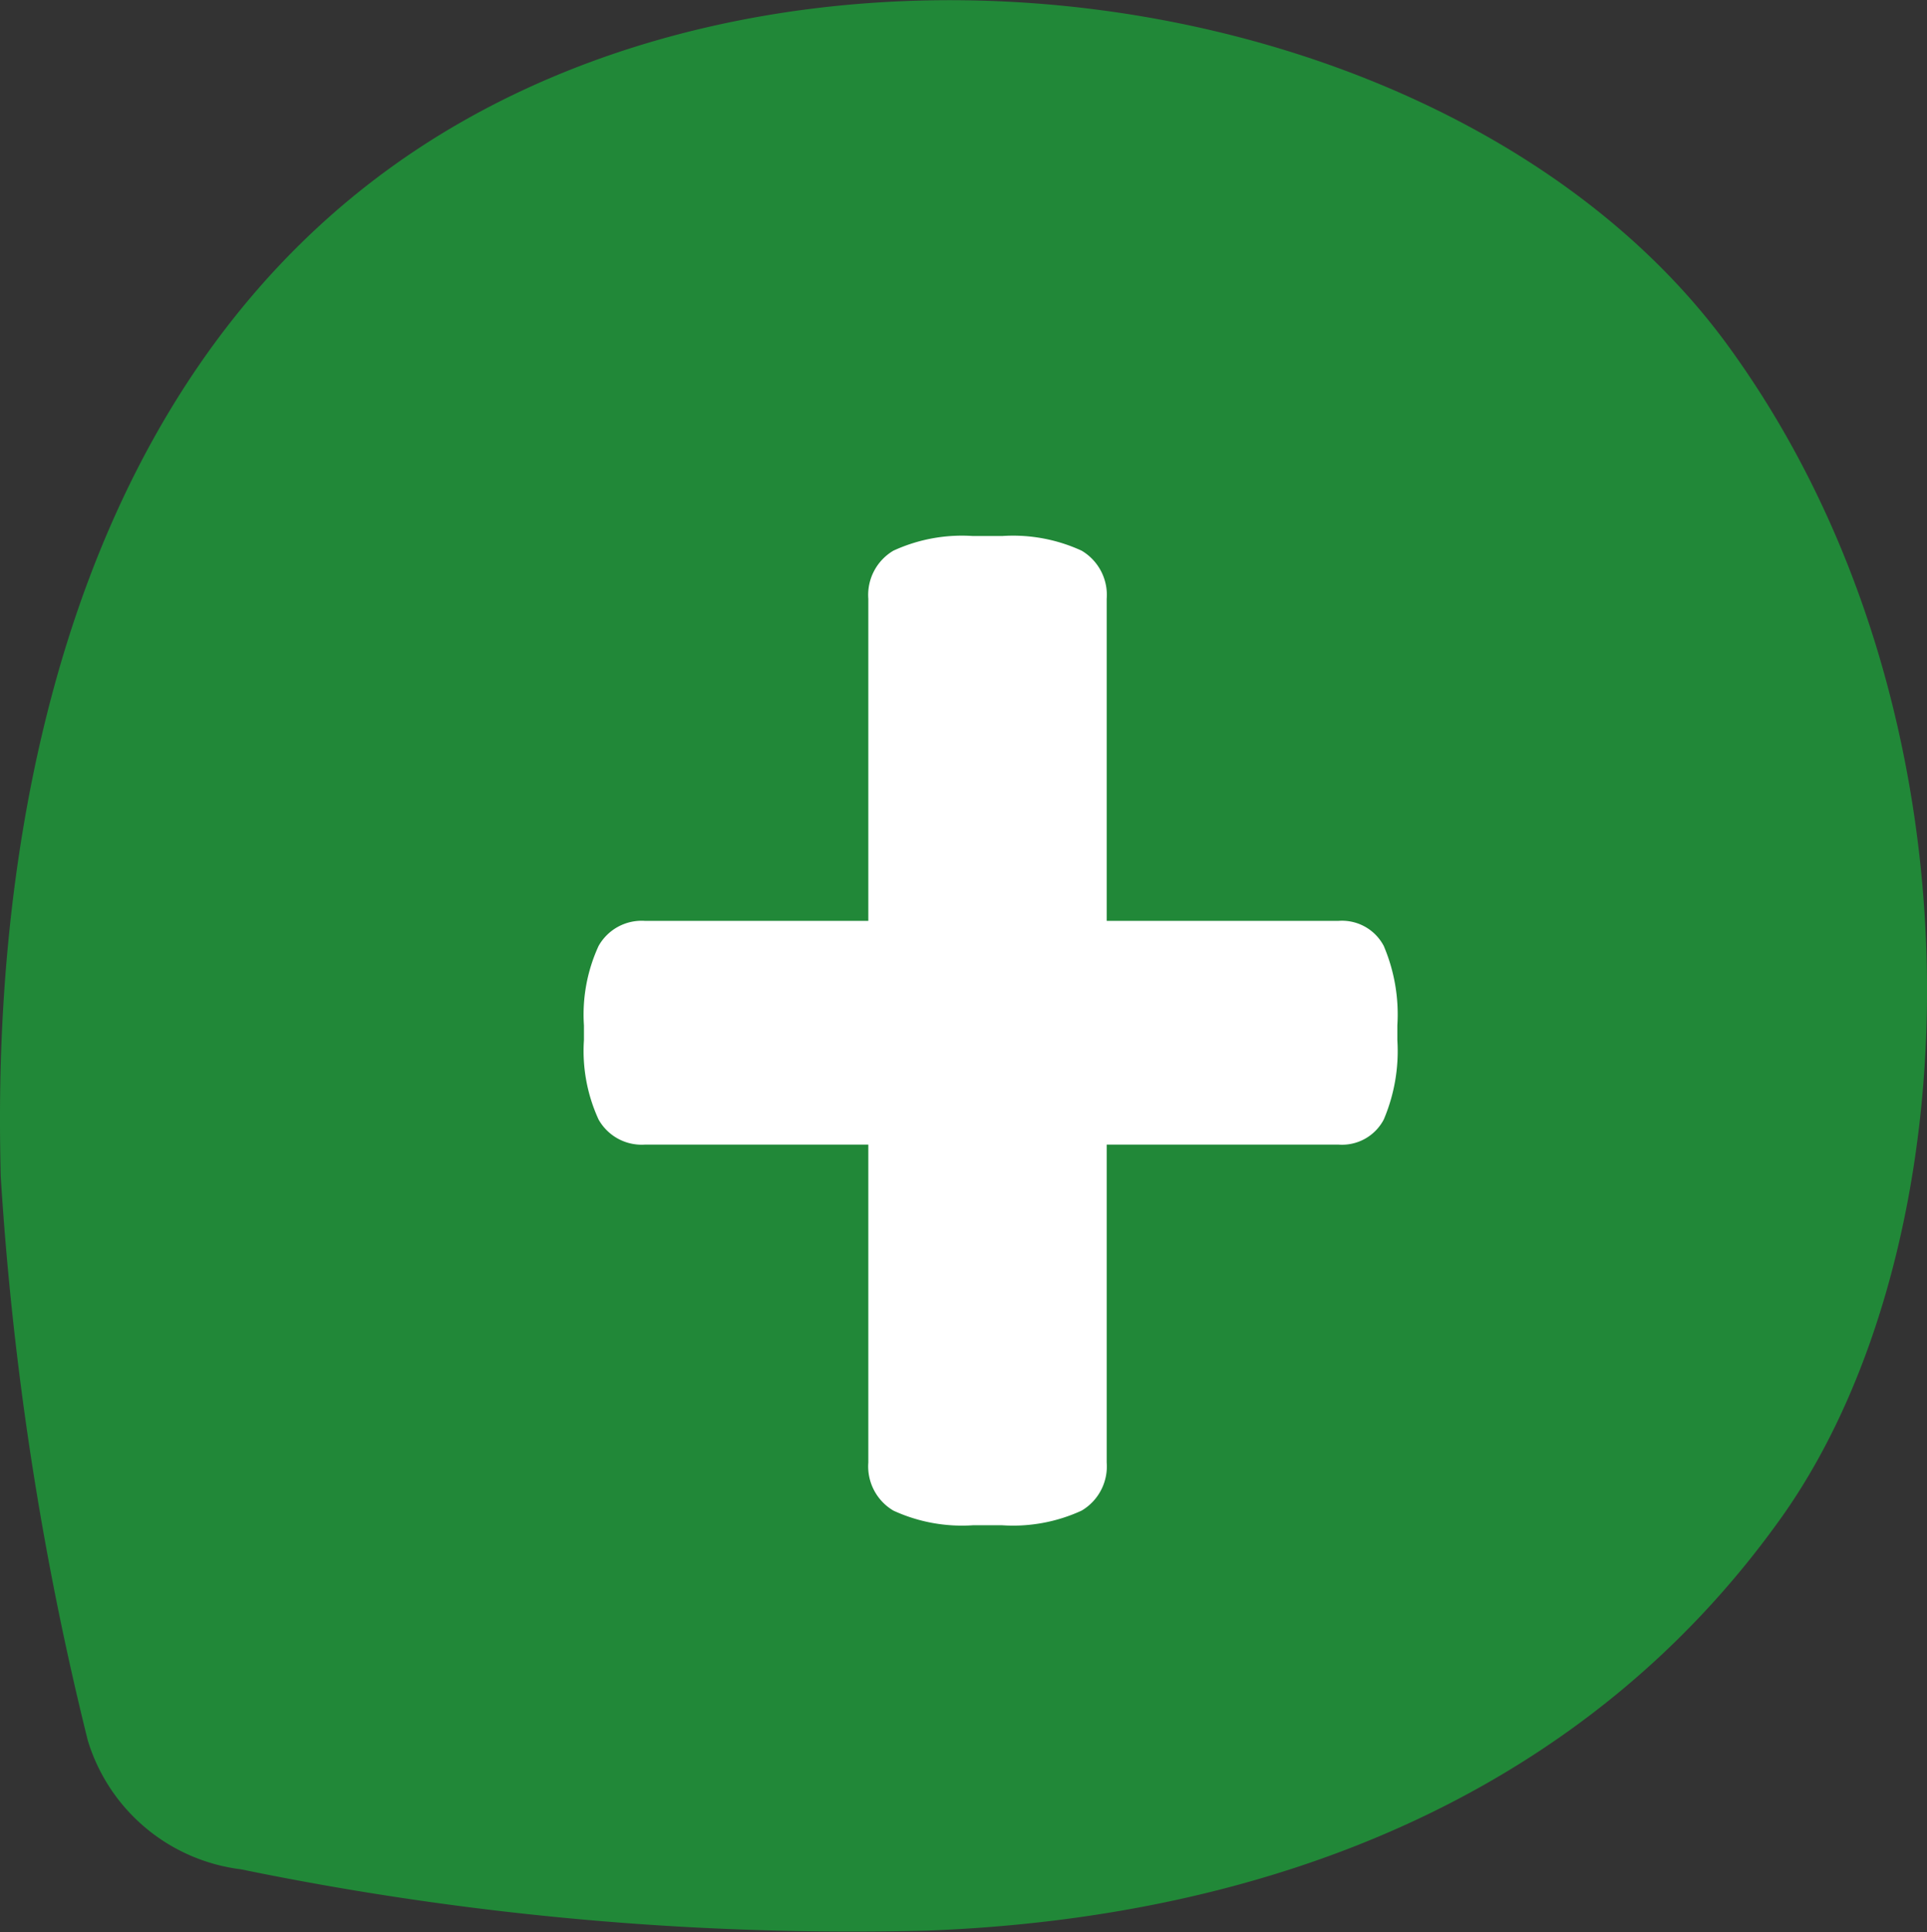 <svg xmlns="http://www.w3.org/2000/svg" width="27.647" height="27.714" viewBox="0 0 27.647 27.714">
  <rect x="0" y="0" width="27.647" height="27.714" fill="#333333" stroke="none"/>
  <g id="Group_2953" data-name="Group 2953" transform="translate(-1326 -986.5)">
    <path id="Path_523" data-name="Path 523" d="M3.456-.9a43.565,43.565,0,0,0,9.839.88c5.062-.19,9.488-2.031,12.26-5.922s3.053-11.576-.762-16.812-13.5-6.73-19.254-2.508S-.029-12.727.01-10.847a45.212,45.212,0,0,0,1.25,8.1A2.634,2.634,0,0,0,3.456-.9Z" transform="translate(1326 1014.214)" fill="#218838" fill-rule="evenodd"/>
    <path id="Path_525" data-name="Path 525" d="M15.745,28a2.352,2.352,0,0,1-1.14-.21.736.736,0,0,1-.36-.69V22.54h-3.21a.709.709,0,0,1-.66-.36,2.352,2.352,0,0,1-.21-1.14v-.21a2.352,2.352,0,0,1,.21-1.14.709.709,0,0,1,.66-.36h3.21V14.71a.736.736,0,0,1,.36-.69,2.352,2.352,0,0,1,1.14-.21h.42a2.352,2.352,0,0,1,1.14.21.736.736,0,0,1,.36.69v4.62h3.33a.676.676,0,0,1,.645.36,2.508,2.508,0,0,1,.195,1.14v.21a2.508,2.508,0,0,1-.195,1.14.676.676,0,0,1-.645.36h-3.33V27.1a.736.736,0,0,1-.36.69,2.352,2.352,0,0,1-1.14.21Z" transform="translate(1324.213 980.379)" fill="#fff"/>
  </g>
</svg>
